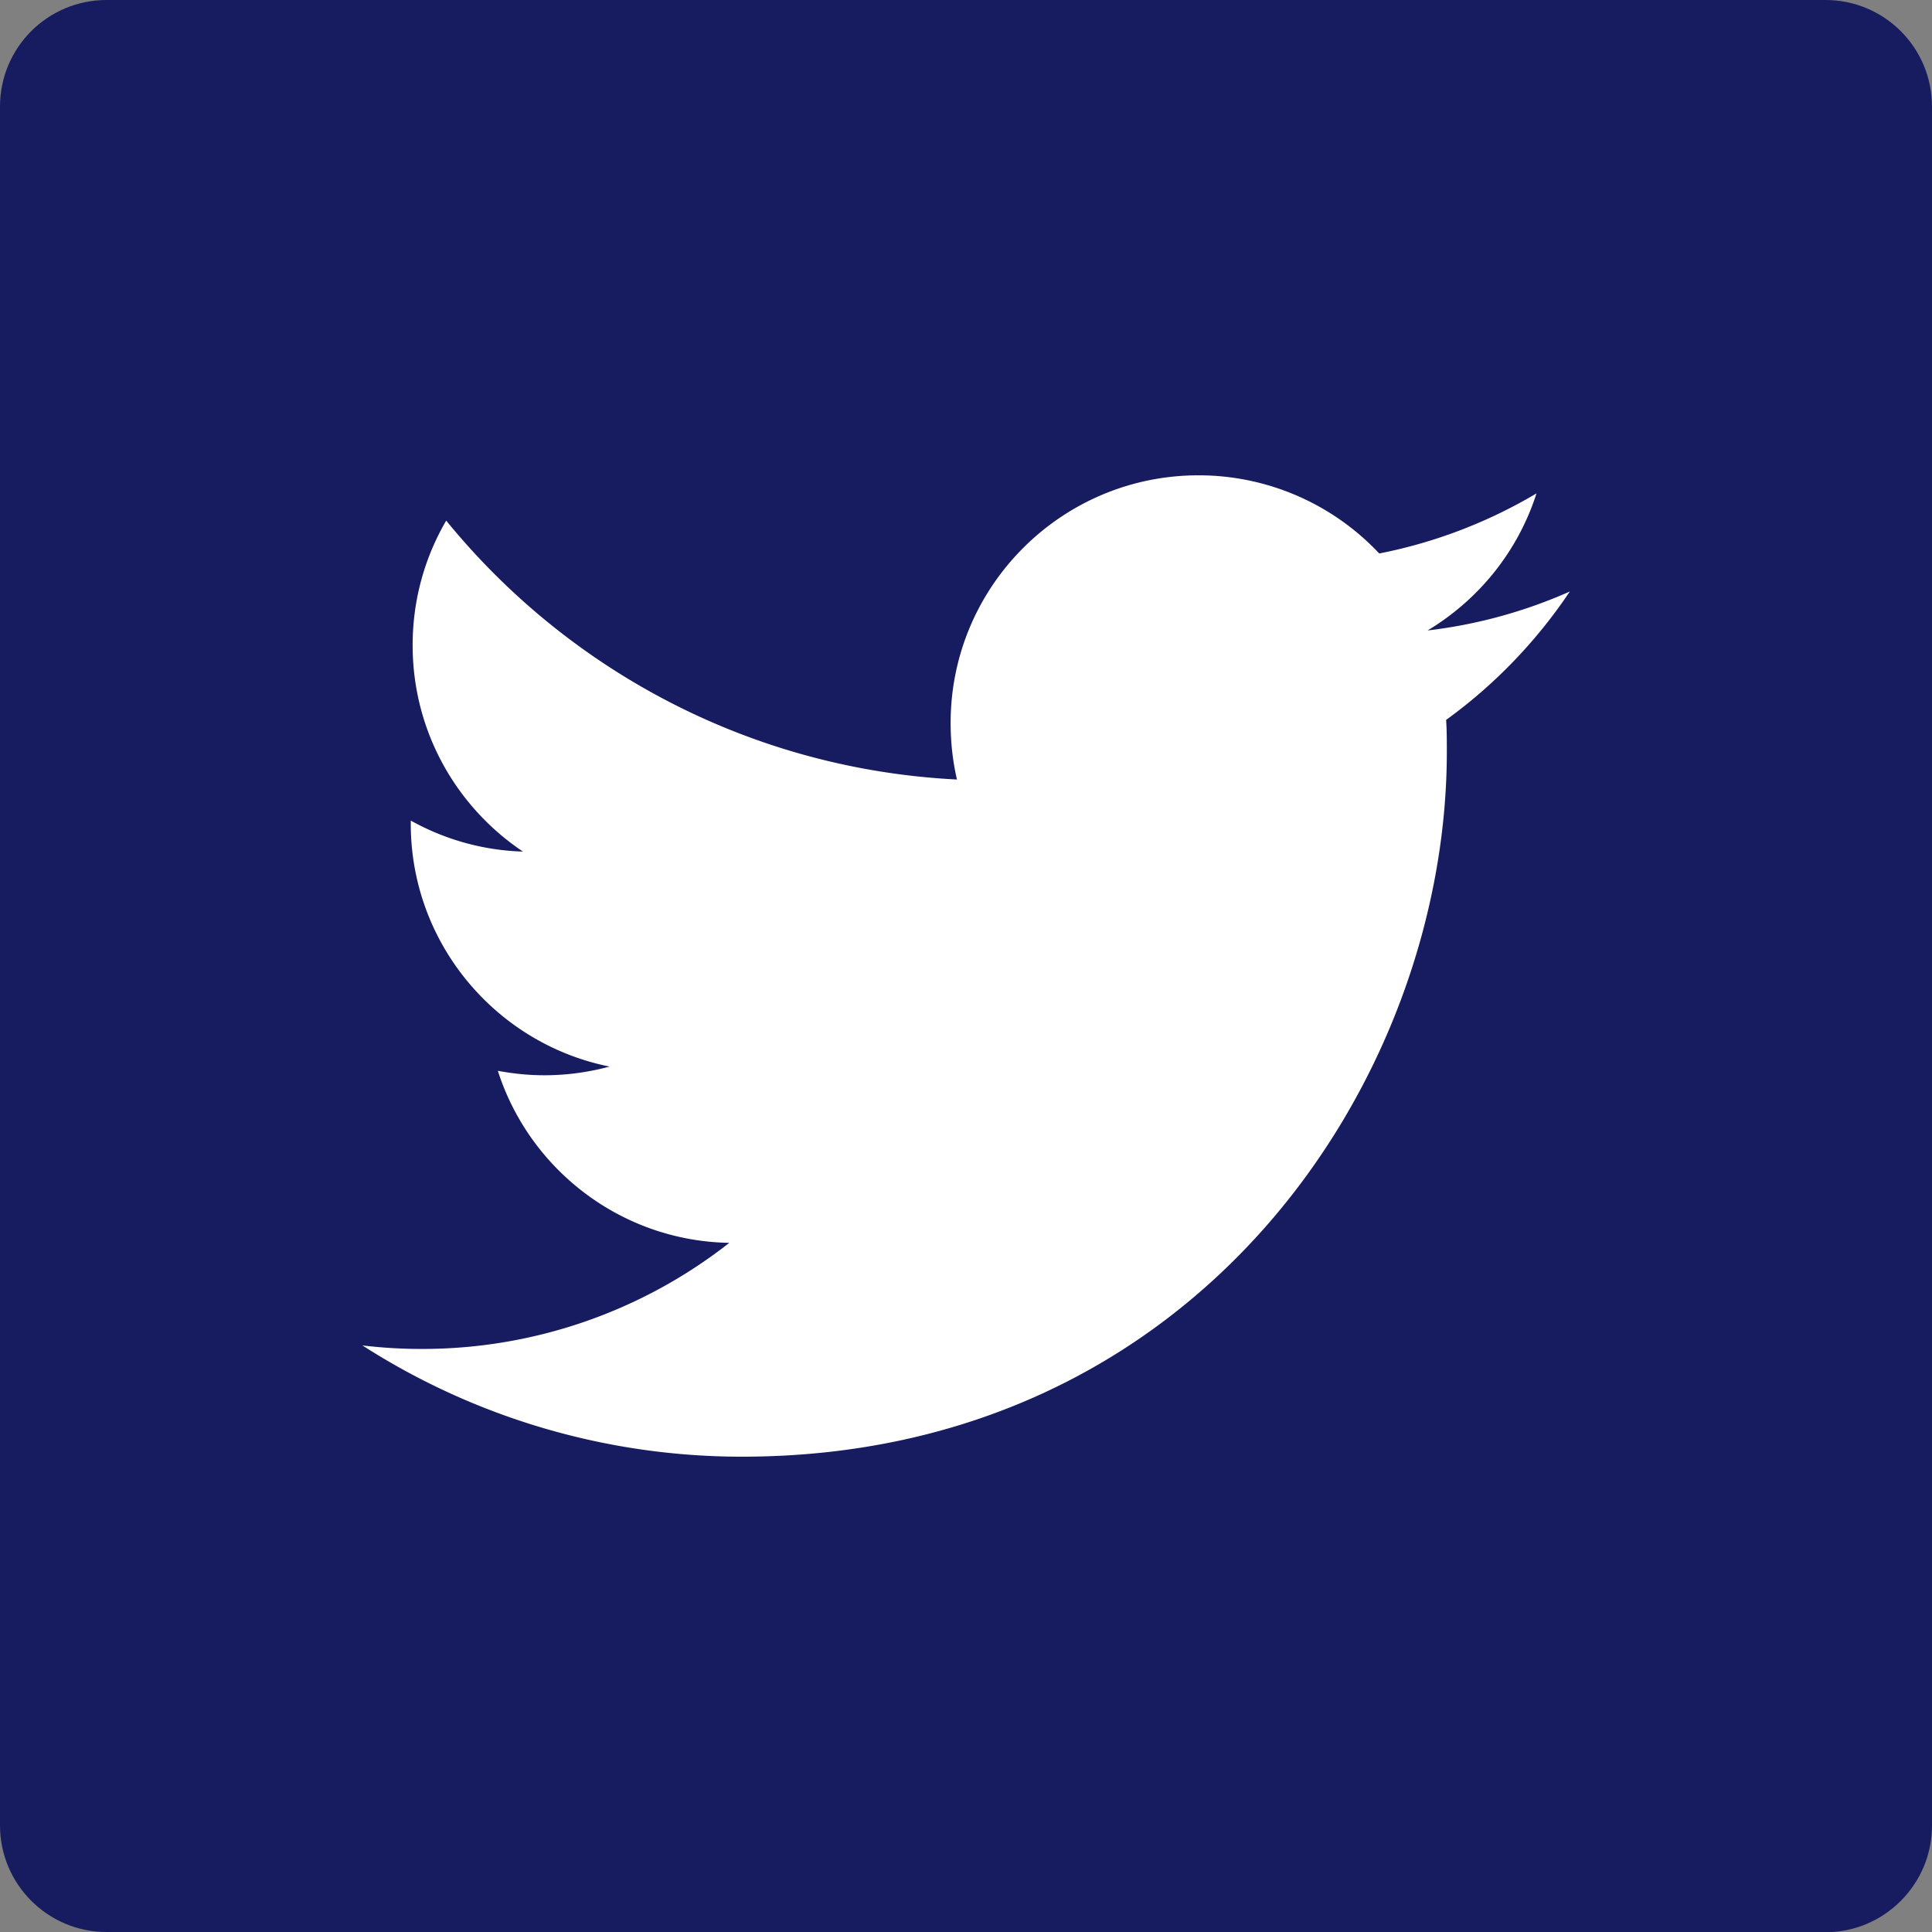 <svg xmlns="http://www.w3.org/2000/svg" viewBox="0 0 82.31 82.32"><rect x="0" y="0" width="82.31" height="82.32" fill="#808080" stroke="none"/><path d="M77.77 82.32c2.5 0 4.54-2.04 4.54-4.54V4.54c0-2.51-2.03-4.54-4.54-4.54H4.54C2.03 0 0 2.03 0 4.54v73.23c0 2.5 2.03 4.54 4.54 4.54h73.23Z" style="fill:#171c61"/><path d="M31.61 62.06c19.42 0 30.03-16.08 30.03-30.03 0-.46 0-.91-.03-1.36 2.06-1.49 3.85-3.35 5.27-5.47-1.89.84-3.93 1.41-6.06 1.66 2.18-1.31 3.85-3.37 4.64-5.84a21.07 21.07 0 0 1-6.7 2.56 10.552 10.552 0 0 0-7.7-3.33c-5.83 0-10.56 4.73-10.56 10.55 0 .83.09 1.63.27 2.41-8.77-.44-16.55-4.64-21.76-11.03-.91 1.56-1.43 3.37-1.43 5.31 0 3.66 1.86 6.89 4.7 8.79-1.73-.05-3.36-.53-4.78-1.32v.13c0 5.11 3.64 9.38 8.47 10.35-.89.24-1.82.37-2.78.37-.68 0-1.34-.07-1.98-.19 1.34 4.19 5.24 7.25 9.86 7.33a21.173 21.173 0 0 1-13.11 4.52c-.85 0-1.69-.05-2.52-.15a29.914 29.914 0 0 0 16.18 4.74" style="fill:#fff"/></svg>
